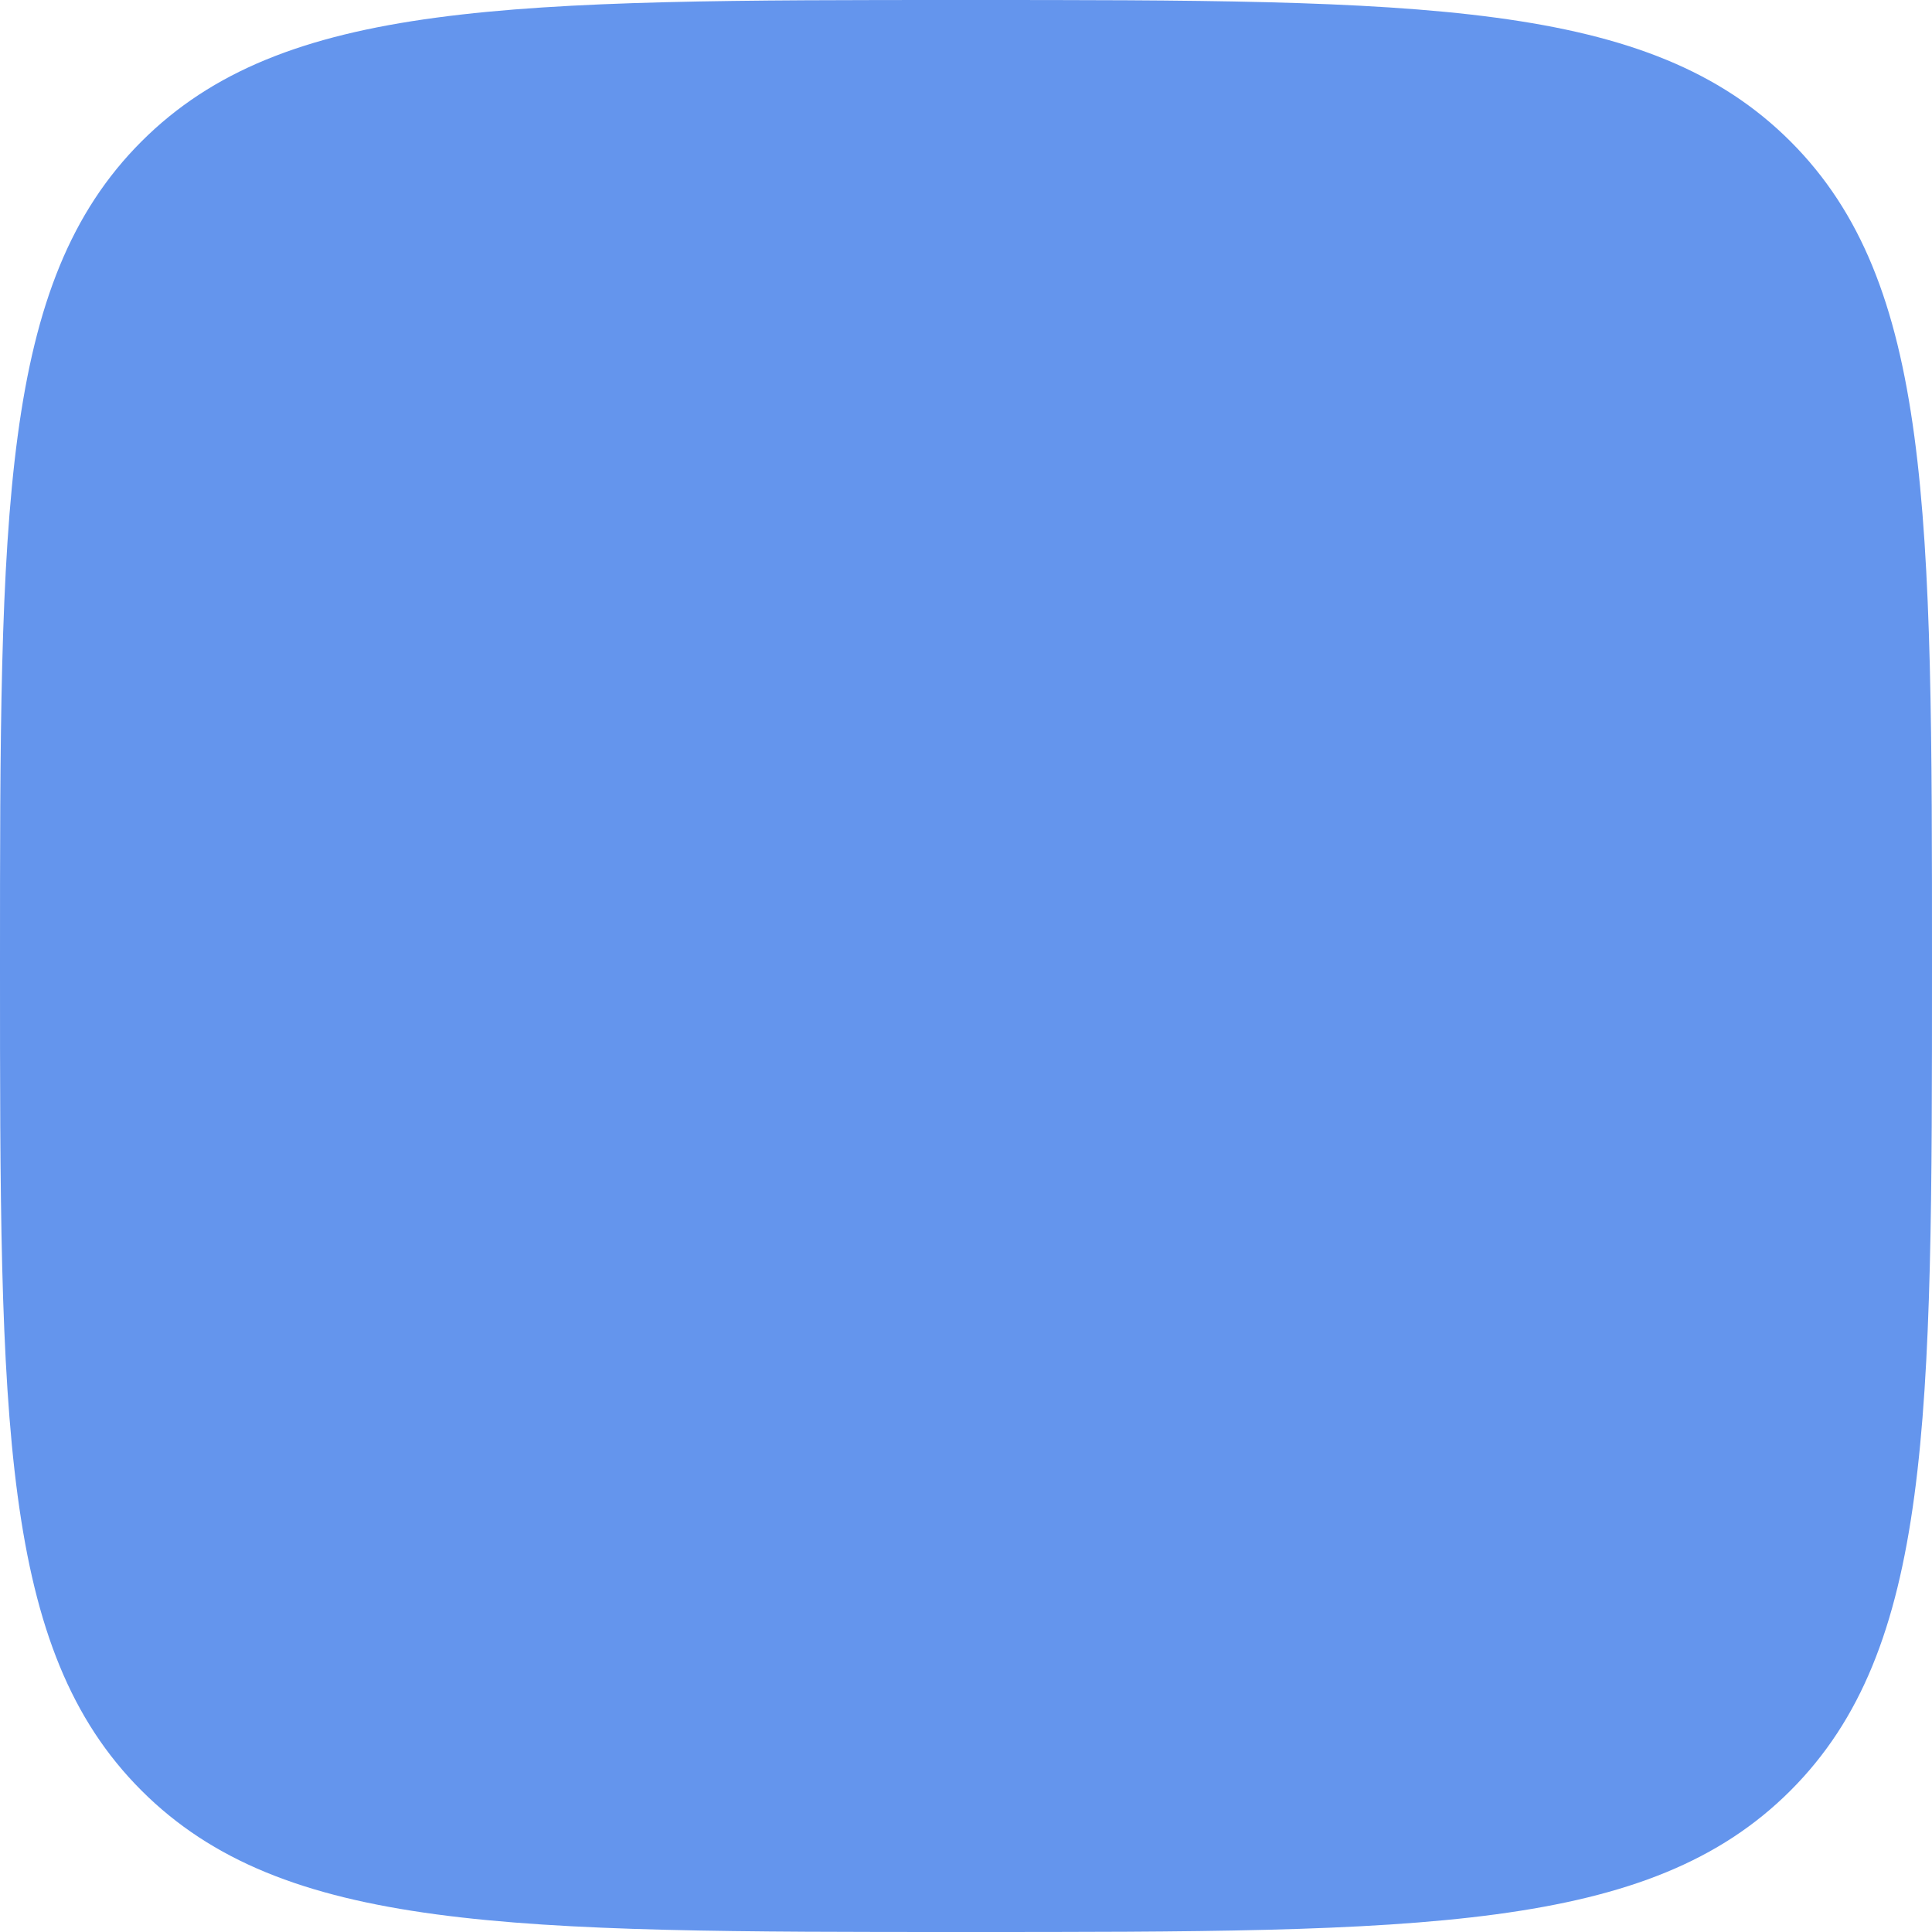 <svg width="192" height="192" viewBox="0 0 192 192" fill="none" xmlns="http://www.w3.org/2000/svg">
<path d="M0 96C0 50.745 0 28.118 14.059 14.059C28.118 0 50.745 0 96 0C141.255 0 163.882 0 177.941 14.059C192 28.118 192 50.745 192 96C192 141.255 192 163.882 177.941 177.941C163.882 192 141.255 192 96 192C50.745 192 28.118 192 14.059 177.941C0 163.882 0 141.255 0 96Z" fill="#6495ED"/>
</svg>
